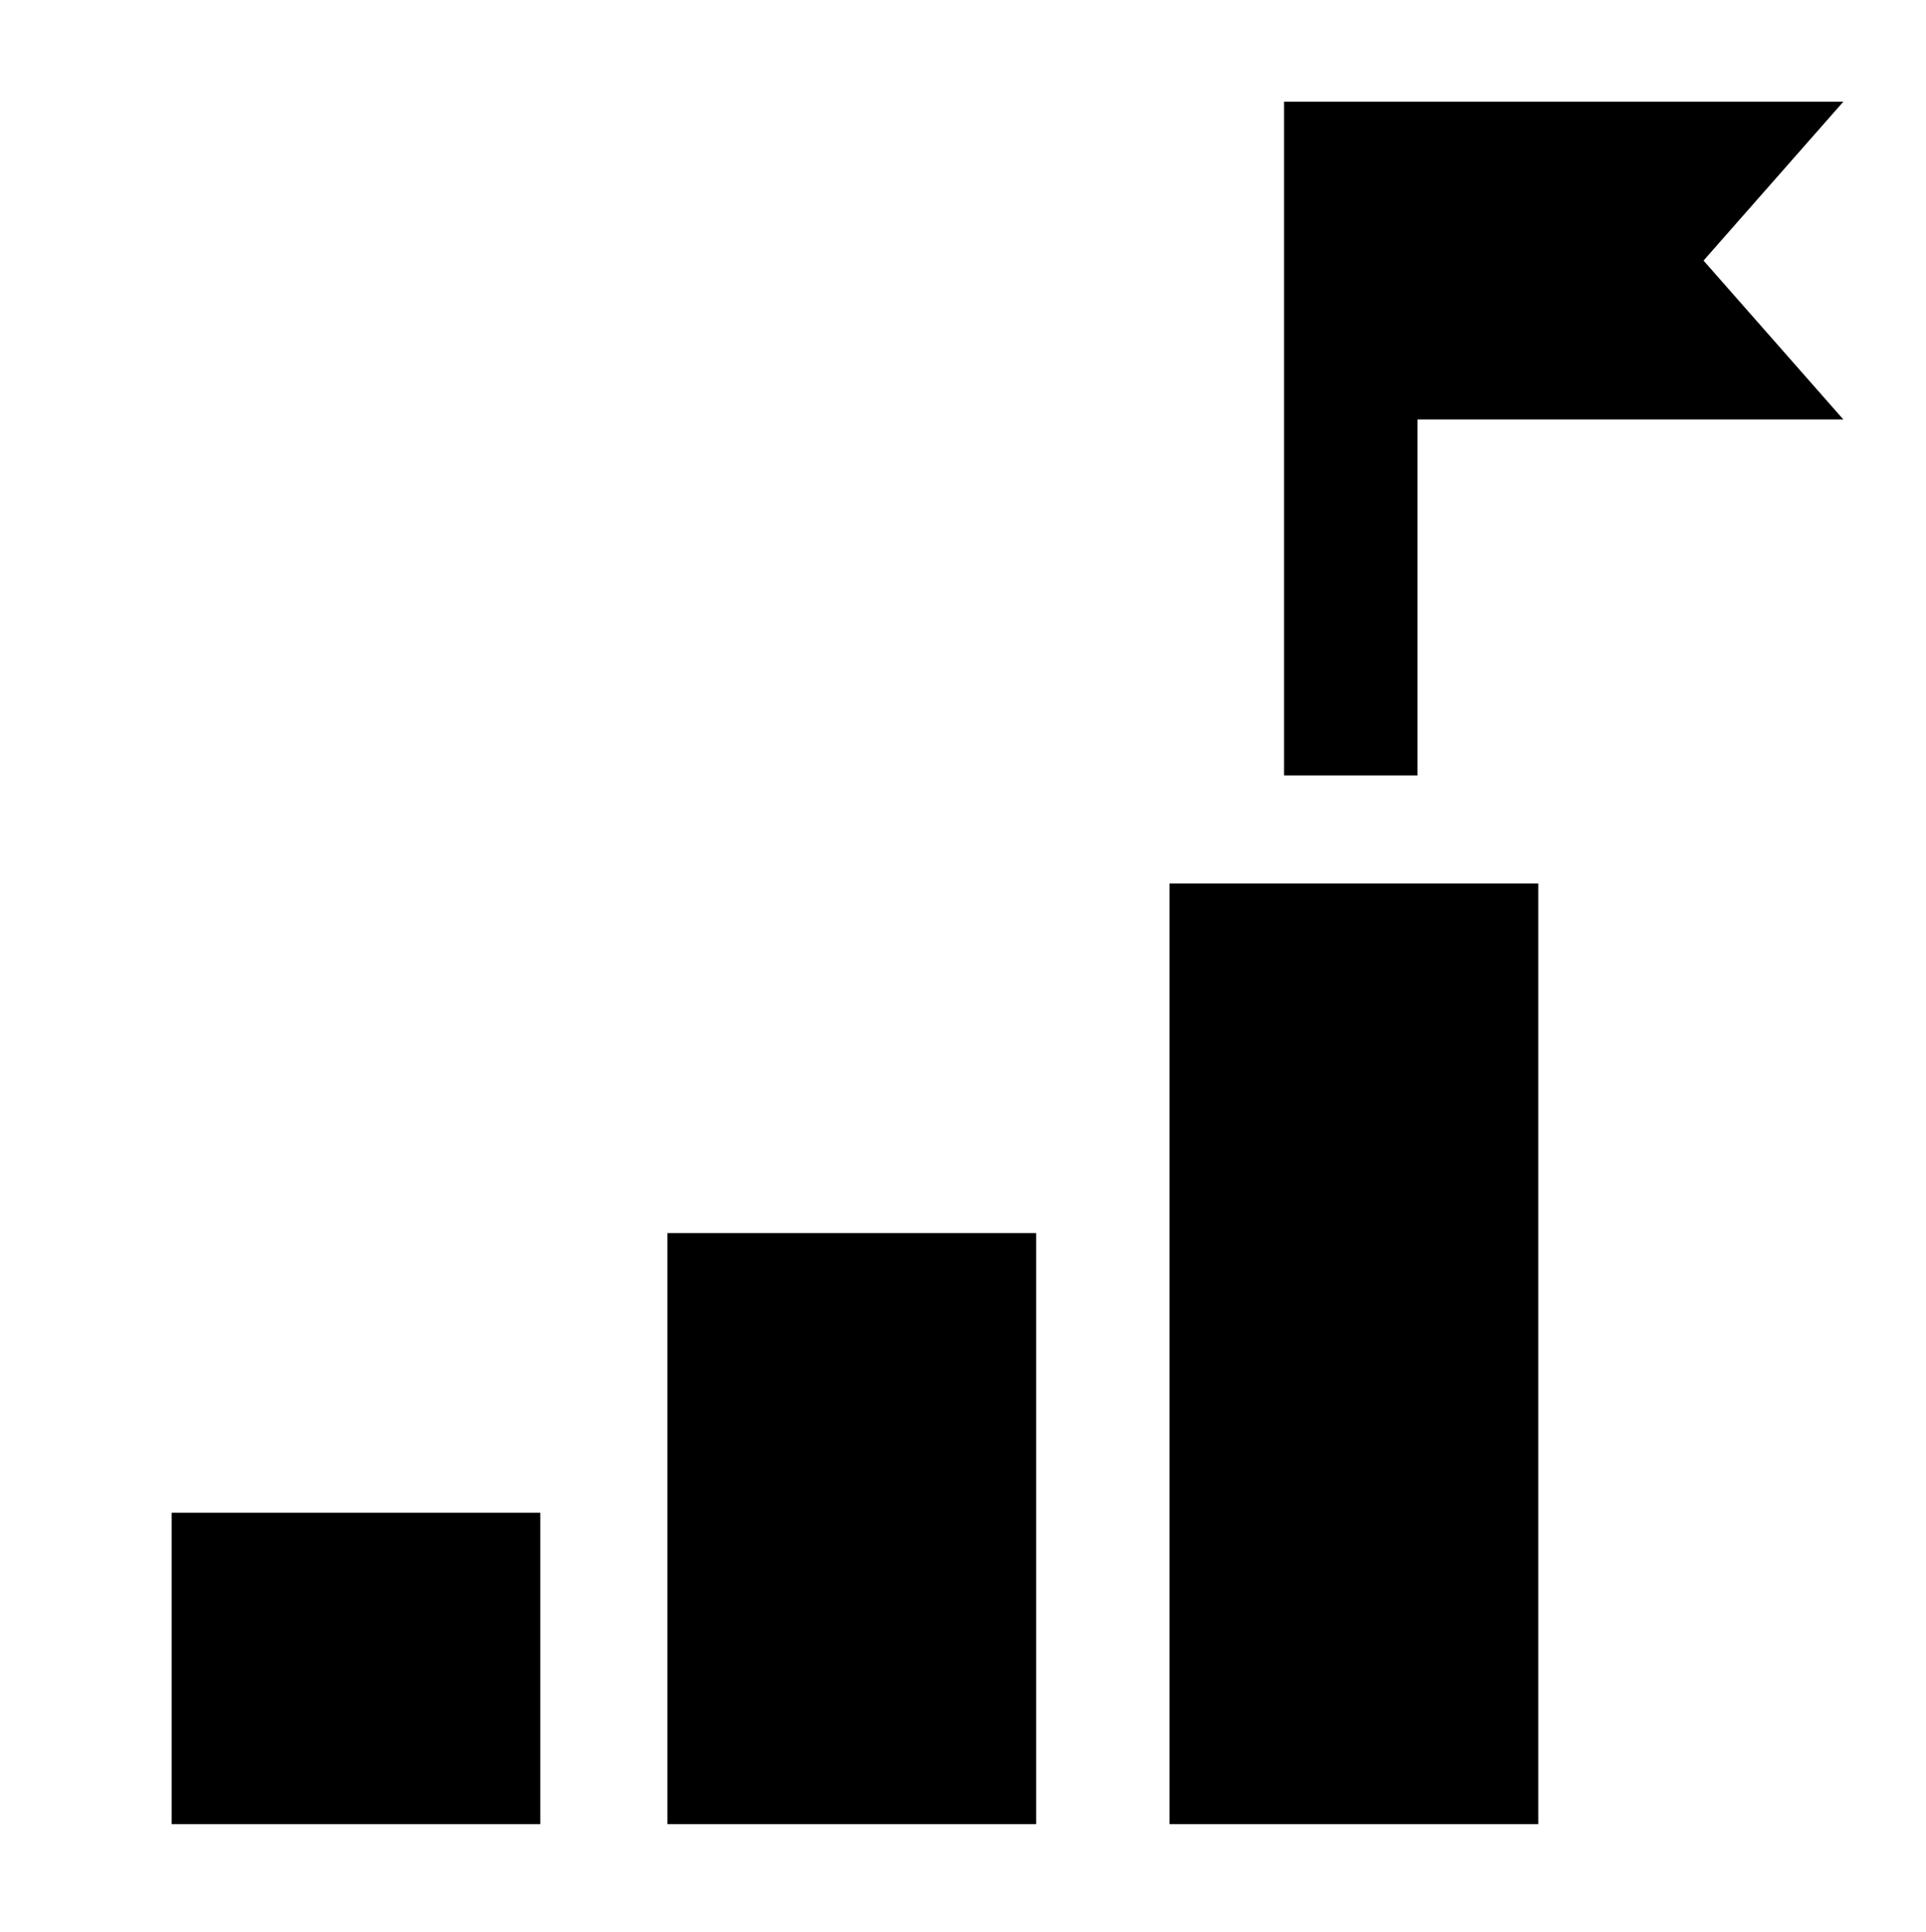 <?xml version="1.0" encoding="UTF-8"?>
<!-- Generator: Adobe Illustrator 27.3.1, SVG Export Plug-In . SVG Version: 6.00 Build 0)  -->
<svg xmlns="http://www.w3.org/2000/svg" xmlns:xlink="http://www.w3.org/1999/xlink" version="1.1" x="0px" y="0px" viewBox="0 0 30.3 30.4" style="enable-background:new 0 0 30.3 30.4;" xml:space="preserve">
<g id="Layer_2">
</g>
<g id="Layer_3">
	<path d="M10.5,28.7h5.8v-9.3h-5.8L10.5,28.7z"></path>
	<path d="M18.4,28.7h5.8V13.9h-5.8L18.4,28.7z"></path>
	<path d="M2.7,28.7h5.8v-4.9H2.7V28.7z"></path>
	<path d="M20.2,1.6h2.1v10.6h-2.1V1.6z"></path>
	<path d="M29,6.6h-7.8v-5H29l-2.2,2.5L29,6.6z"></path>
</g>
<g id="Layer_4">
</g>
</svg>
